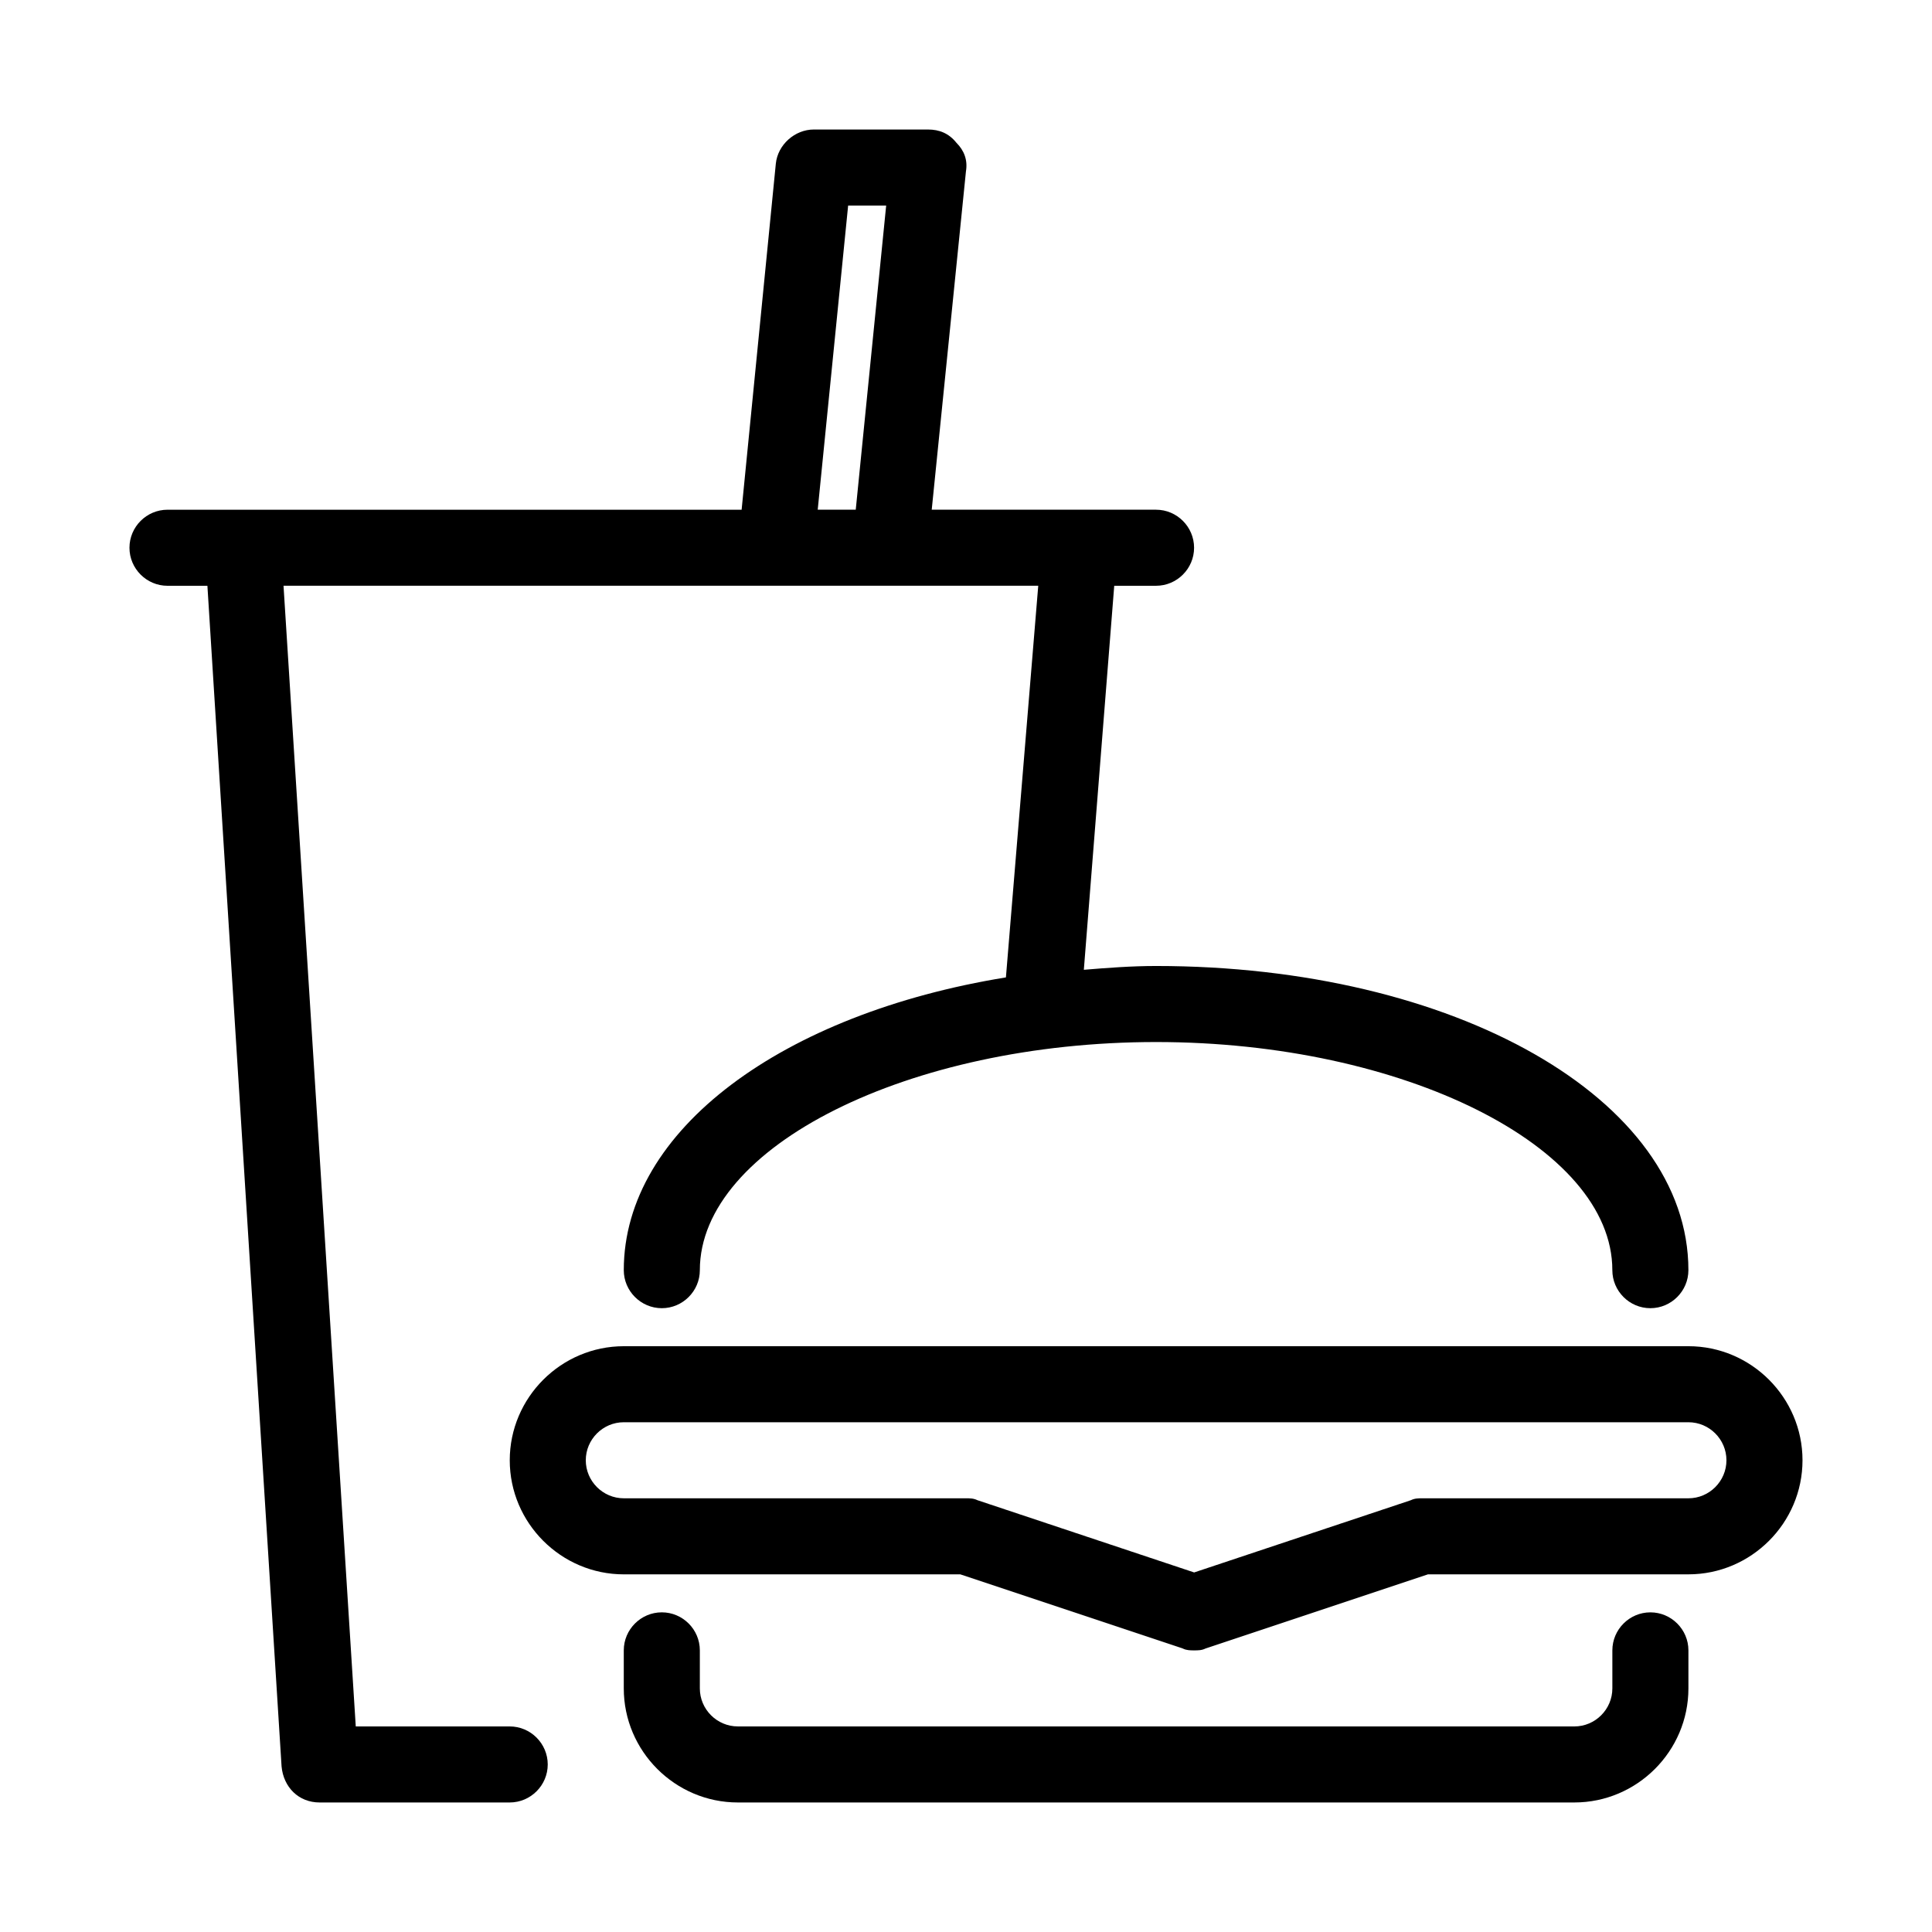 <?xml version="1.0" encoding="UTF-8"?>
<!-- Uploaded to: SVG Repo, www.svgrepo.com, Generator: SVG Repo Mixer Tools -->
<svg fill="#000000" width="800px" height="800px" version="1.1" viewBox="144 144 512 512" xmlns="http://www.w3.org/2000/svg">
 <g>
  <path d="m581.37 571.29c-5.543 0-10.078 4.535-10.078 10.078v10.078c0 5.543-4.535 10.078-10.078 10.078l-221.67-0.004c-5.543 0-10.078-4.535-10.078-10.078v-10.078c0-5.543-4.535-10.078-10.078-10.078s-10.078 4.535-10.078 10.078v10.078c0 16.625 13.602 30.23 30.23 30.23h221.68c16.625 0 30.23-13.602 30.23-30.23v-10.078c0-5.539-4.535-10.074-10.074-10.074z"/>
  <path d="m591.45 500.76h-282.13c-16.625 0-30.23 13.602-30.23 30.23 0 16.625 13.602 30.23 30.23 30.23h89.176l58.945 19.648c1.008 0.5 2.016 0.5 3.023 0.5 1.008 0 2.016 0 3.023-0.504l58.945-19.648h69.02c16.625 0 30.23-13.602 30.23-30.23 0-16.625-13.605-30.227-30.23-30.227zm0 40.305h-70.531c-1.008 0-2.016 0-3.023 0.504l-57.434 19.145-57.434-19.145c-1.008-0.504-2.016-0.504-3.023-0.504h-90.688c-5.543 0-10.078-4.535-10.078-10.078s4.535-10.078 10.078-10.078h282.13c5.543 0 10.078 4.535 10.078 10.078s-4.535 10.078-10.078 10.078z"/>
  <path d="m279.09 601.52h-40.809l-19.145-302.29h200.01l-8.566 103.79c-58.945 9.57-101.27 40.301-101.27 77.586 0 5.543 4.535 10.078 10.078 10.078s10.078-4.535 10.078-10.078c0-32.746 55.418-60.457 120.91-60.457 65.496 0 120.91 27.711 120.91 60.457 0 5.543 4.535 10.078 10.078 10.078s10.078-4.535 10.078-10.078c0-45.344-61.969-80.609-141.07-80.609-6.551 0-13.098 0.504-19.145 1.008l8.055-101.77h11.082c5.543 0 10.078-4.535 10.078-10.078 0-5.543-4.535-10.078-10.078-10.078h-59.449l9.07-89.676c0.504-3.023-0.504-5.543-2.519-7.559-2.016-2.519-4.535-3.523-7.559-3.523h-30.23c-5.039 0-9.574 4.031-10.078 9.07l-9.062 91.691h-152.15c-5.543 0-10.078 4.535-10.078 10.078 0 5.543 4.535 10.078 10.078 10.078h10.578l19.652 312.86c0.504 5.543 4.535 9.574 10.078 9.574h50.383c5.543 0 10.078-4.535 10.078-10.078-0.008-5.543-4.543-10.074-10.082-10.074zm89.676-403.05h10.078l-8.062 80.609h-10.078z"/>
 </g>
</svg>